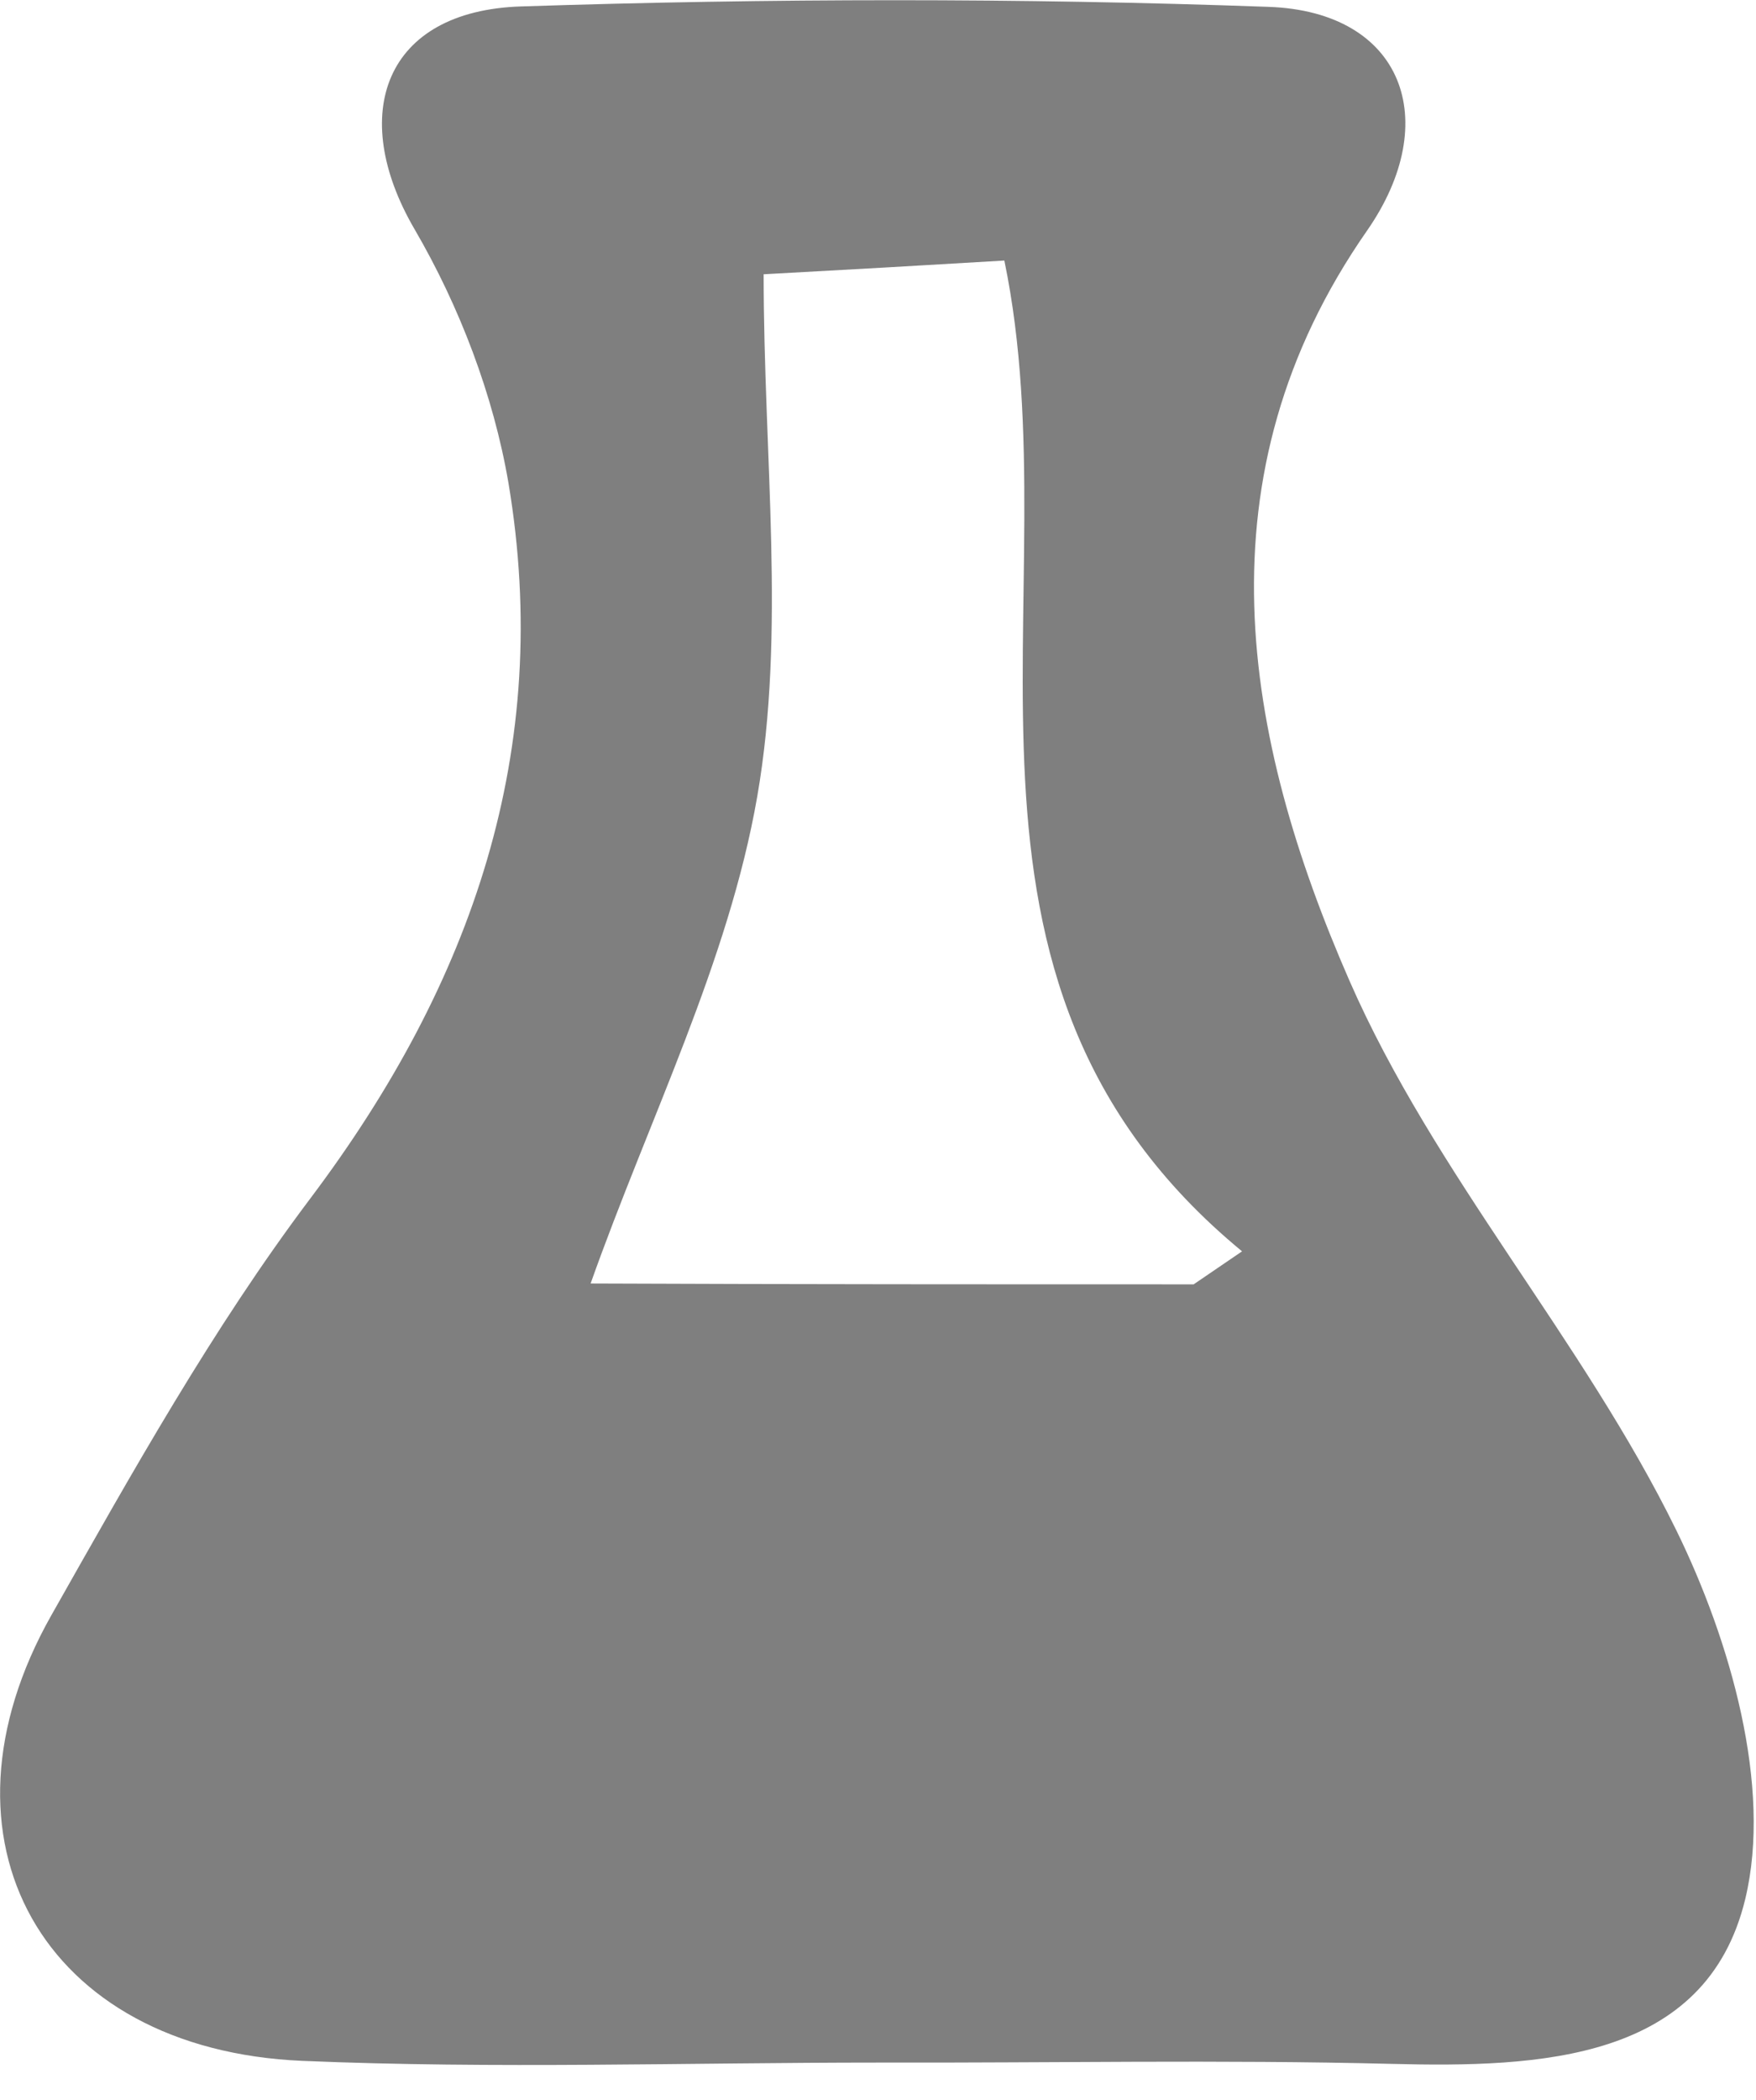 <?xml version="1.0" encoding="UTF-8"?>
<svg xmlns="http://www.w3.org/2000/svg" width="41" height="49" viewBox="0 0 41 49" fill="none">
  <path d="M20.52 48.13C16.03 48.13 11.54 48.28 7.06 48.09C0.98 47.83 -1.76 42.92 1.2 37.69C3.08 34.37 4.96 31 7.25 27.96C11.03 22.94 12.92 17.49 11.87 11.26C11.52 9.22 10.73 7.15 9.68 5.35C8.11 2.66 8.98 0.25 12.17 0.15C17.98 -0.04 23.81 -0.05 29.62 0.16C32.76 0.27 33.7 2.82 31.92 5.38C27.93 11.1 29.02 17.2 31.51 22.89C33.49 27.41 36.96 31.26 39.14 35.71C40.4 38.28 41.38 41.69 40.75 44.31C39.84 48.09 35.96 48.25 32.48 48.16C28.5 48.06 24.51 48.14 20.52 48.13ZM27.87 29.97C28.25 29.71 28.62 29.46 29 29.2C21.26 22.82 25.08 13.93 23.45 6.08C21.45 6.2 19.84 6.29 17.83 6.4C17.83 10.68 18.35 14.74 17.68 18.59C17.01 22.44 15.16 26.09 13.79 29.95C18.57 29.97 23.22 29.97 27.87 29.97Z" fill="#7F7F7F"></path>
</svg>
